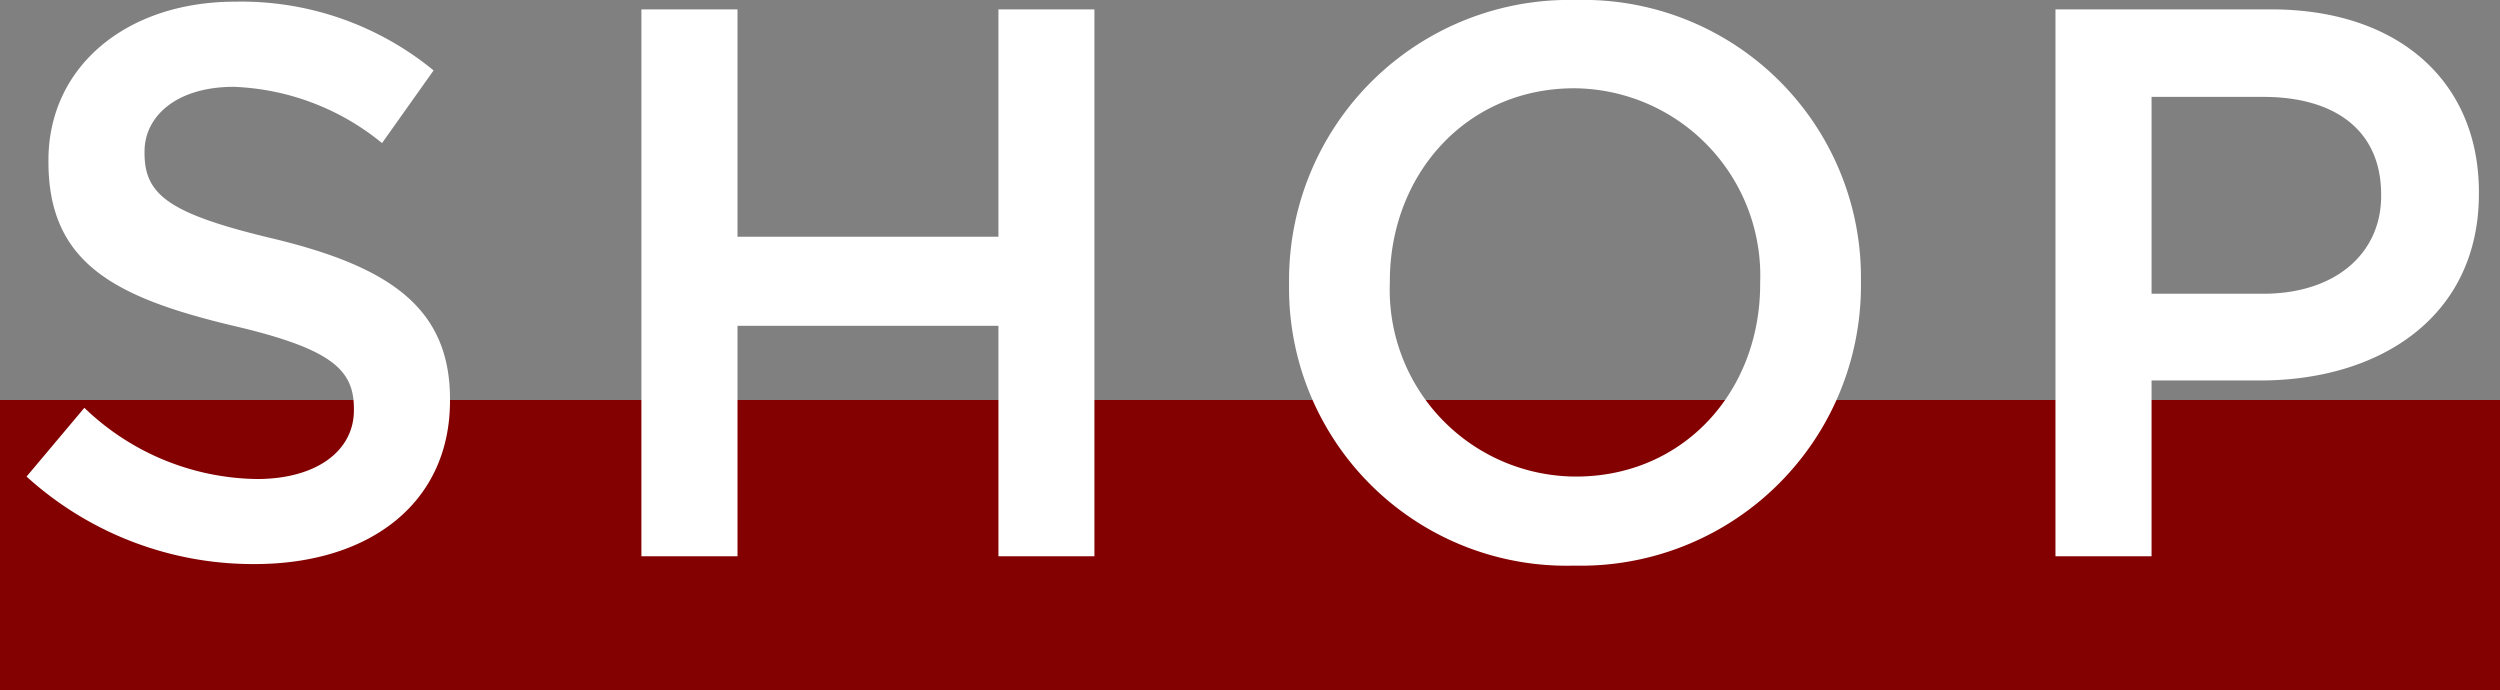 <svg xmlns="http://www.w3.org/2000/svg" width="112" height="30.92" viewBox="0 0 112 30.92">
  <rect x="0" y="0" width="112" height="30.92" fill="#808080" stroke="none"/>
  <g id="title05" transform="translate(-627 -10101.08)">
    <rect id="長方形_86" data-name="長方形 86" width="112" height="13" transform="translate(627 10119)" fill="#840101"/>
    <path id="パス_799" data-name="パス 799" d="M-44.59.35c5.145,0,8.75-2.73,8.75-7.315v-.07c0-4.06-2.66-5.915-7.84-7.175-4.725-1.12-5.845-1.96-5.845-3.85v-.07c0-1.61,1.47-2.9,3.99-2.9a11.127,11.127,0,0,1,6.65,2.52l2.31-3.255a13.58,13.58,0,0,0-8.89-3.08c-4.865,0-8.365,2.905-8.365,7.105v.07c0,4.515,2.94,6.055,8.155,7.315,4.55,1.05,5.53,1.995,5.53,3.745v.07c0,1.82-1.68,3.08-4.34,3.08A11.346,11.346,0,0,1-52.22-6.65l-2.59,3.08A15.092,15.092,0,0,0-44.59.35ZM-27.265,0h4.305V-10.325h11.69V0h4.3V-24.5h-4.3v10.185H-22.96V-24.5h-4.305Zm41.79.42A12.553,12.553,0,0,0,27.37-12.25v-.07A12.436,12.436,0,0,0,14.6-24.92,12.553,12.553,0,0,0,1.75-12.25v.07A12.436,12.436,0,0,0,14.525.42Zm.07-3.99a8.364,8.364,0,0,1-8.33-8.68v-.07c0-4.76,3.4-8.645,8.26-8.645a8.394,8.394,0,0,1,8.33,8.715v.07C22.855-7.42,19.46-3.57,14.6-3.57ZM36.085,0H40.39V-7.875h4.865c5.39,0,9.8-2.87,9.8-8.365v-.07c0-4.935-3.57-8.19-9.31-8.19h-9.66ZM40.39-11.76v-8.82h5c3.22,0,5.285,1.5,5.285,4.375v.07c0,2.555-2.03,4.375-5.285,4.375Z" transform="translate(683 10126)" fill="#fff"/>
  </g>
</svg>
